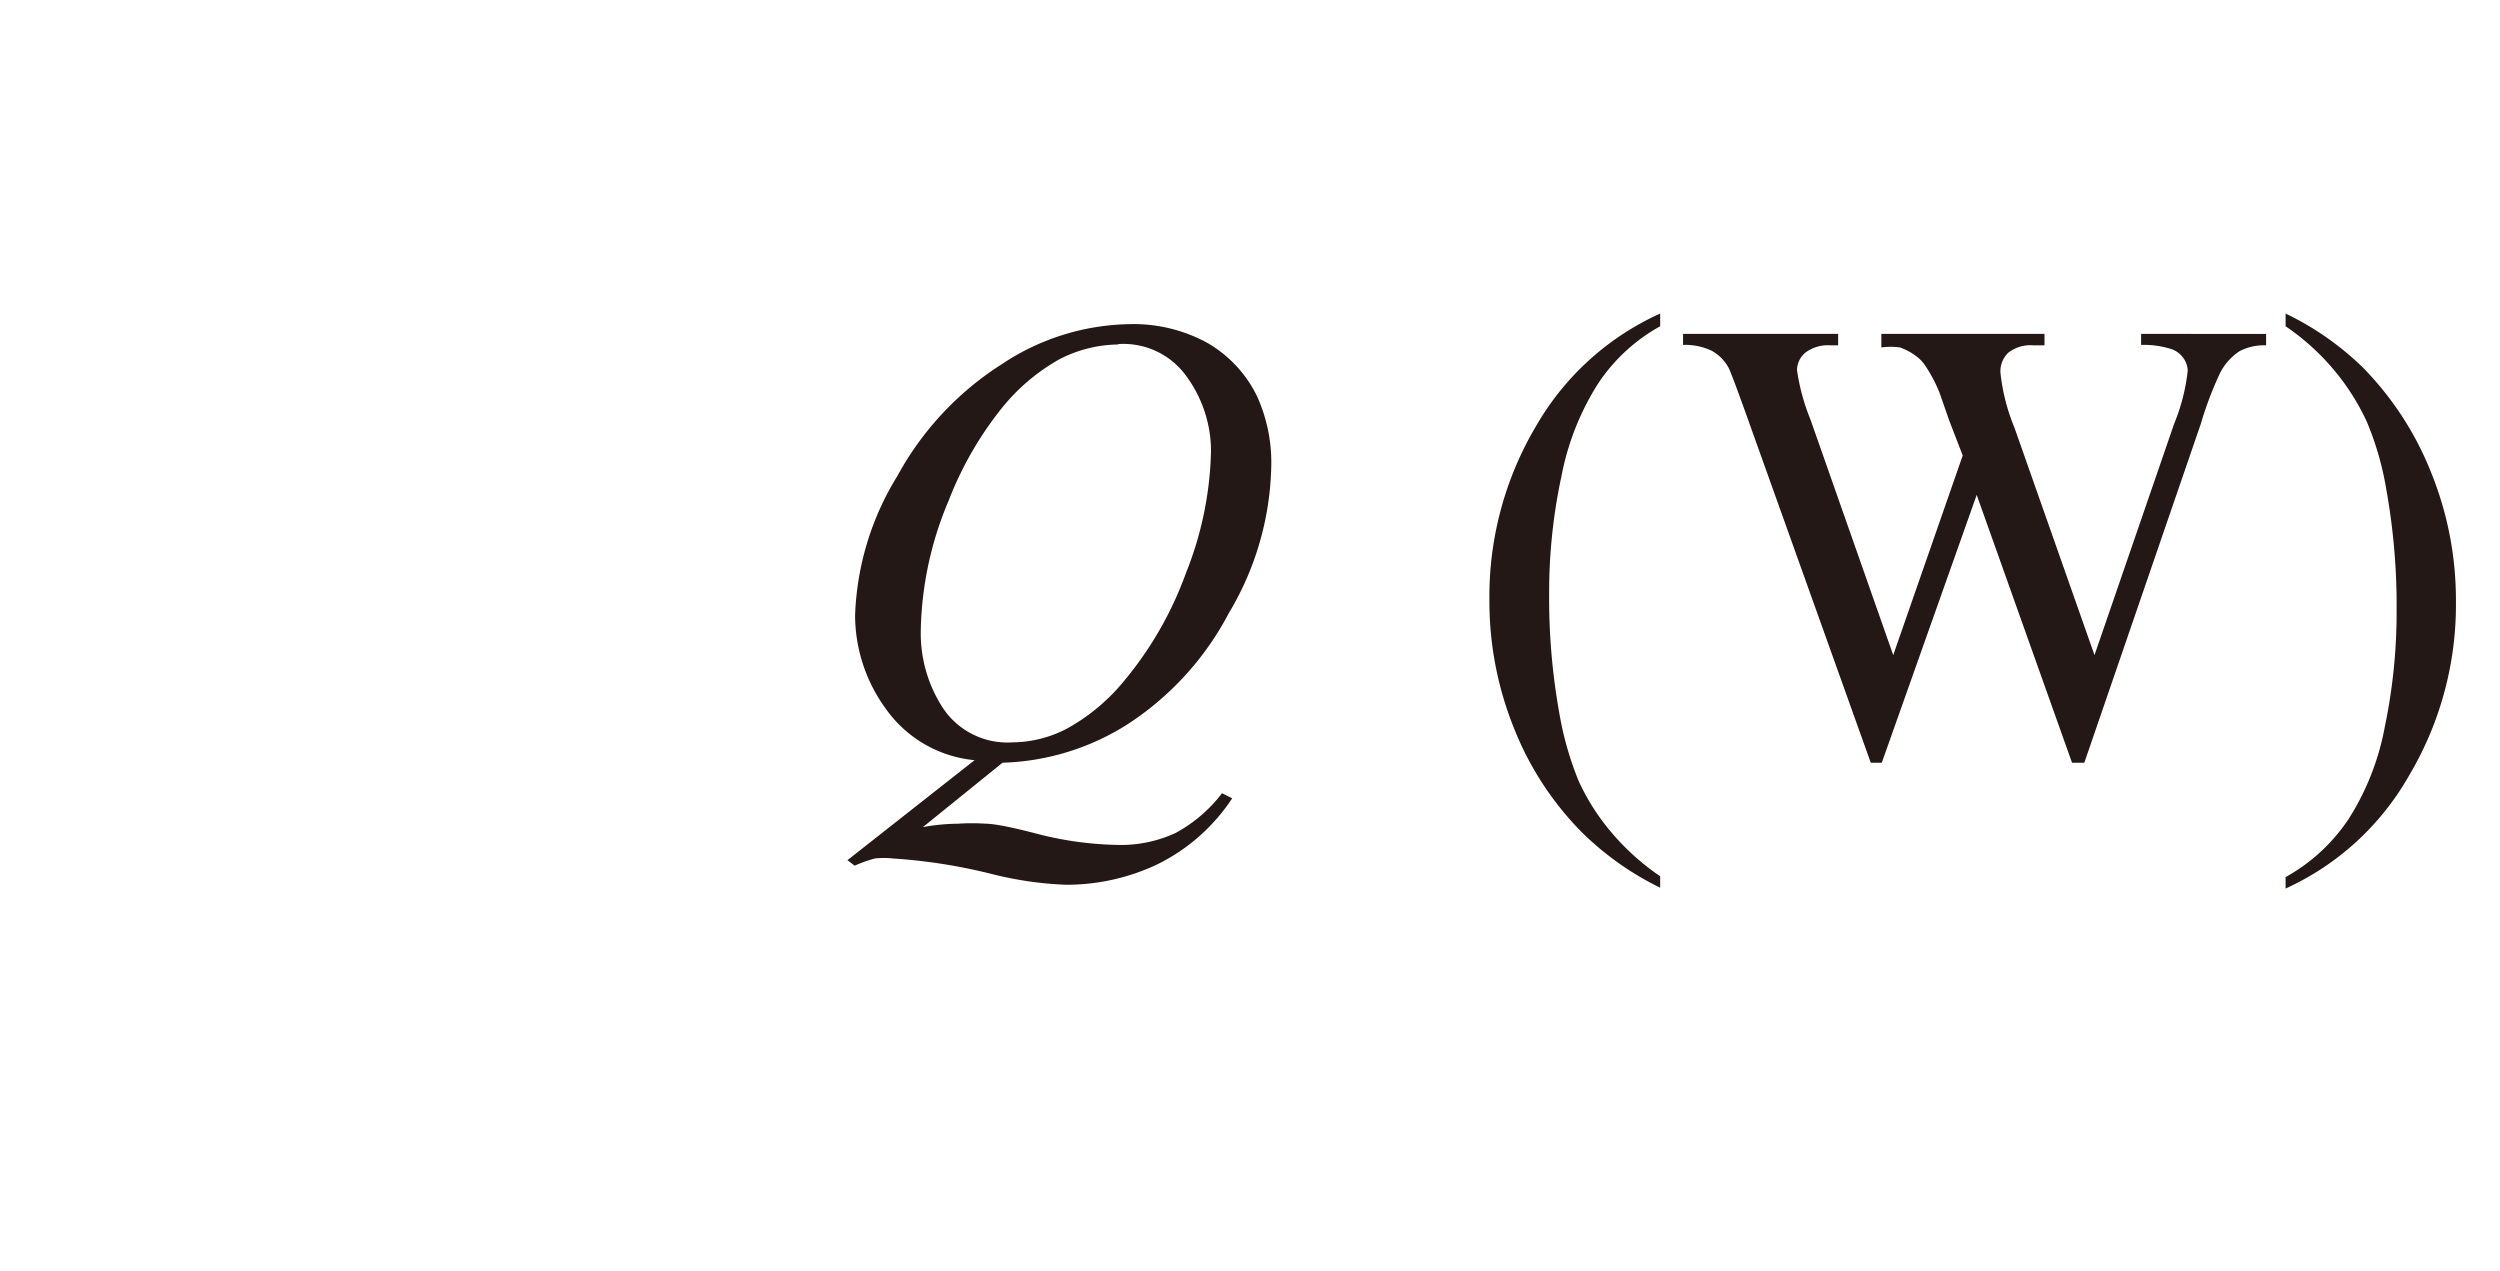 <svg id="レイヤー_1" data-name="レイヤー 1" xmlns="http://www.w3.org/2000/svg" viewBox="0 0 59 30"><defs><style>.cls-1{fill:#231815}</style></defs><title>20200317-052-img_52-1</title><path class="cls-1" d="M23.66 18l-1.88 1.52a4.67 4.67 0 0 1 .82-.08 4.82 4.82 0 0 1 .67 0q.31 0 1.33.27a8.17 8.17 0 0 0 1.77.23 3.07 3.07 0 0 0 1.37-.28 3.43 3.43 0 0 0 1.1-.94l.24.12a4.48 4.48 0 0 1-1.77 1.56 5 5 0 0 1-2.16.48 8.41 8.41 0 0 1-1.73-.25 13 13 0 0 0-2.35-.37 1.93 1.93 0 0 0-.42 0 3.09 3.09 0 0 0-.48.17L20 20.3l3-2.36a2.9 2.9 0 0 1-2.1-1.22 3.76 3.76 0 0 1-.72-2.19 6.69 6.69 0 0 1 1-3.3 7.22 7.22 0 0 1 2.47-2.64 5.58 5.58 0 0 1 3-.94 3.63 3.63 0 0 1 1.84.44 2.93 2.93 0 0 1 1.18 1.27 3.79 3.79 0 0 1 .33 1.71 7 7 0 0 1-1 3.4 7 7 0 0 1-2.37 2.61 5.8 5.8 0 0 1-2.97.92zm2.73-9.87a3.08 3.08 0 0 0-1.39.35 4.69 4.69 0 0 0-1.38 1.18 8.24 8.24 0 0 0-1.23 2.15 8.21 8.21 0 0 0-.66 3.08 3.23 3.23 0 0 0 .53 1.83 1.83 1.83 0 0 0 1.63.8 2.82 2.82 0 0 0 1.3-.33 4.64 4.64 0 0 0 1.33-1.11 8.46 8.46 0 0 0 1.47-2.56 8.19 8.19 0 0 0 .59-2.89A3 3 0 0 0 28 8.88a1.83 1.83 0 0 0-1.61-.76zm12.79 12.55v.27a7 7 0 0 1-1.84-1.3 7.31 7.31 0 0 1-1.62-2.49 8 8 0 0 1-.57-3 7.88 7.88 0 0 1 1.11-4.12 6.43 6.43 0 0 1 2.92-2.64v.3a4.19 4.19 0 0 0-1.47 1.36 6.27 6.27 0 0 0-.86 2.18 13 13 0 0 0-.29 2.76 15.35 15.35 0 0 0 .24 2.83 7.54 7.54 0 0 0 .46 1.61 5.24 5.24 0 0 0 .74 1.17 5.73 5.73 0 0 0 1.18 1.07zm14.3-12.8v.27a1.24 1.24 0 0 0-.63.14 1.35 1.35 0 0 0-.46.52 8.41 8.41 0 0 0-.45 1.19l-2.75 8h-.29l-2.25-6.32L44.41 18h-.26l-2.94-8.22q-.33-.92-.41-1.09a1 1 0 0 0-.4-.41 1.45 1.45 0 0 0-.68-.14v-.26h3.66v.27h-.18a.88.88 0 0 0-.59.17.54.54 0 0 0-.2.42 5 5 0 0 0 .32 1.17l1.95 5.55 1.64-4.71-.32-.83-.23-.66a3.61 3.61 0 0 0-.34-.64.89.89 0 0 0-.23-.23 1.32 1.32 0 0 0-.36-.19 1.6 1.6 0 0 0-.44 0v-.32h3.85v.27H48a.86.86 0 0 0-.6.17.61.61 0 0 0-.19.47 4.67 4.67 0 0 0 .33 1.3l1.89 5.37L51.31 10a4.58 4.58 0 0 0 .32-1.25.53.53 0 0 0-.11-.31.57.57 0 0 0-.27-.2 2.14 2.14 0 0 0-.72-.1v-.26zm.46-.18v-.3a6.83 6.83 0 0 1 1.84 1.29 7.47 7.47 0 0 1 1.61 2.5 8 8 0 0 1 .57 3 7.89 7.89 0 0 1-1.11 4.12 6.4 6.4 0 0 1-2.91 2.66v-.27a4.29 4.29 0 0 0 1.48-1.36 6.11 6.11 0 0 0 .86-2.18 13.22 13.22 0 0 0 .28-2.76 15.43 15.43 0 0 0-.24-2.83 7.11 7.11 0 0 0-.46-1.61 5.45 5.45 0 0 0-.73-1.17 5.55 5.55 0 0 0-1.19-1.09z"/></svg>
